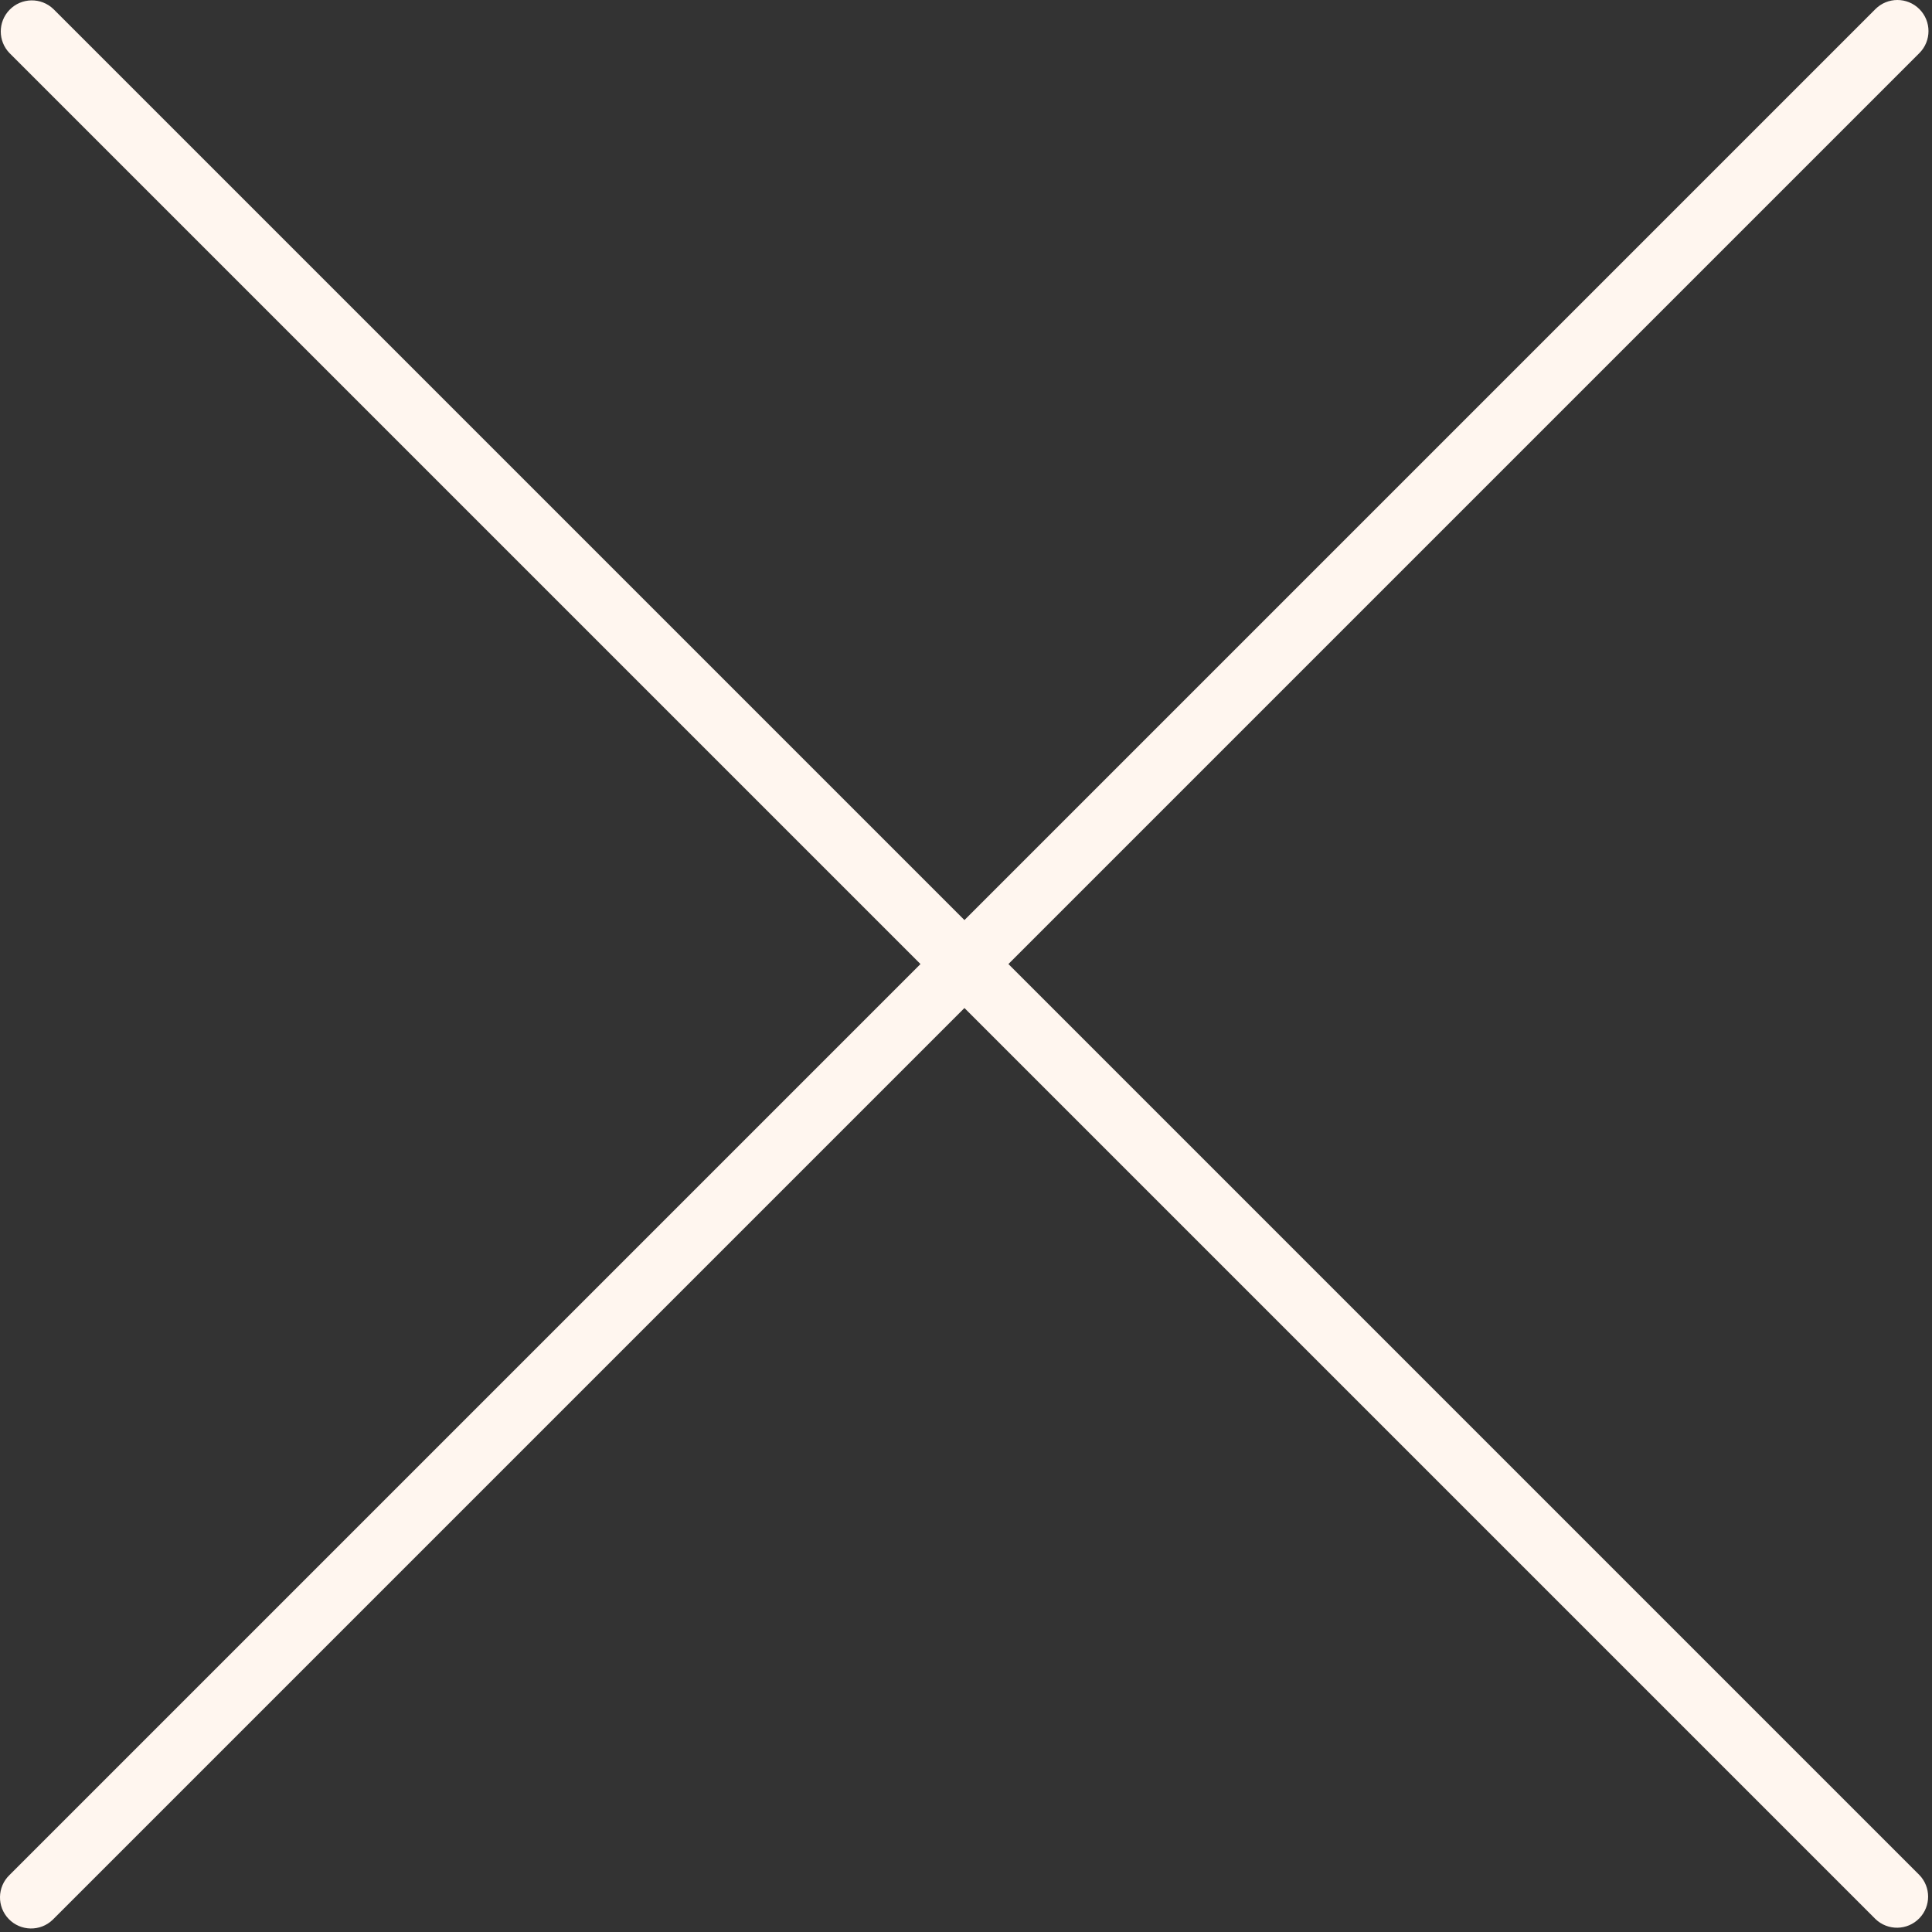 <?xml version="1.0" encoding="UTF-8" standalone="no"?>
<!DOCTYPE svg PUBLIC "-//W3C//DTD SVG 1.1//EN" "http://www.w3.org/Graphics/SVG/1.1/DTD/svg11.dtd">
<svg width="100%" height="100%" viewBox="0 0 497 497" version="1.1" xmlns="http://www.w3.org/2000/svg" xmlns:xlink="http://www.w3.org/1999/xlink" xml:space="preserve" xmlns:serif="http://www.serif.com/" style="fill-rule:evenodd;clip-rule:evenodd;stroke-linejoin:round;stroke-miterlimit:2;">
    <rect x="0" y="0" width="497" height="497" fill="#333333" stroke="none"/>
    <g>
        <g>
            <path d="M259.41,247.998L493.754,13.654C496.877,10.53 496.877,5.466 493.754,2.342C490.63,-0.781 485.566,-0.781 482.442,2.342L248.098,236.686L13.754,2.342C10.576,-0.727 5.512,-0.639 2.442,2.539C-0.552,5.639 -0.552,10.554 2.442,13.654L236.786,247.998L2.442,482.342C-0.736,485.412 -0.824,490.476 2.246,493.654C5.316,496.832 10.38,496.92 13.558,493.85C13.625,493.786 13.69,493.72 13.754,493.654L248.098,259.31L482.442,493.654C485.62,496.724 490.684,496.636 493.754,493.458C496.749,490.358 496.749,485.442 493.754,482.342L259.41,247.998Z" style="fill:rgb(255,246,239);fill-rule:nonzero;"/>
        </g>
    </g>
</svg>
